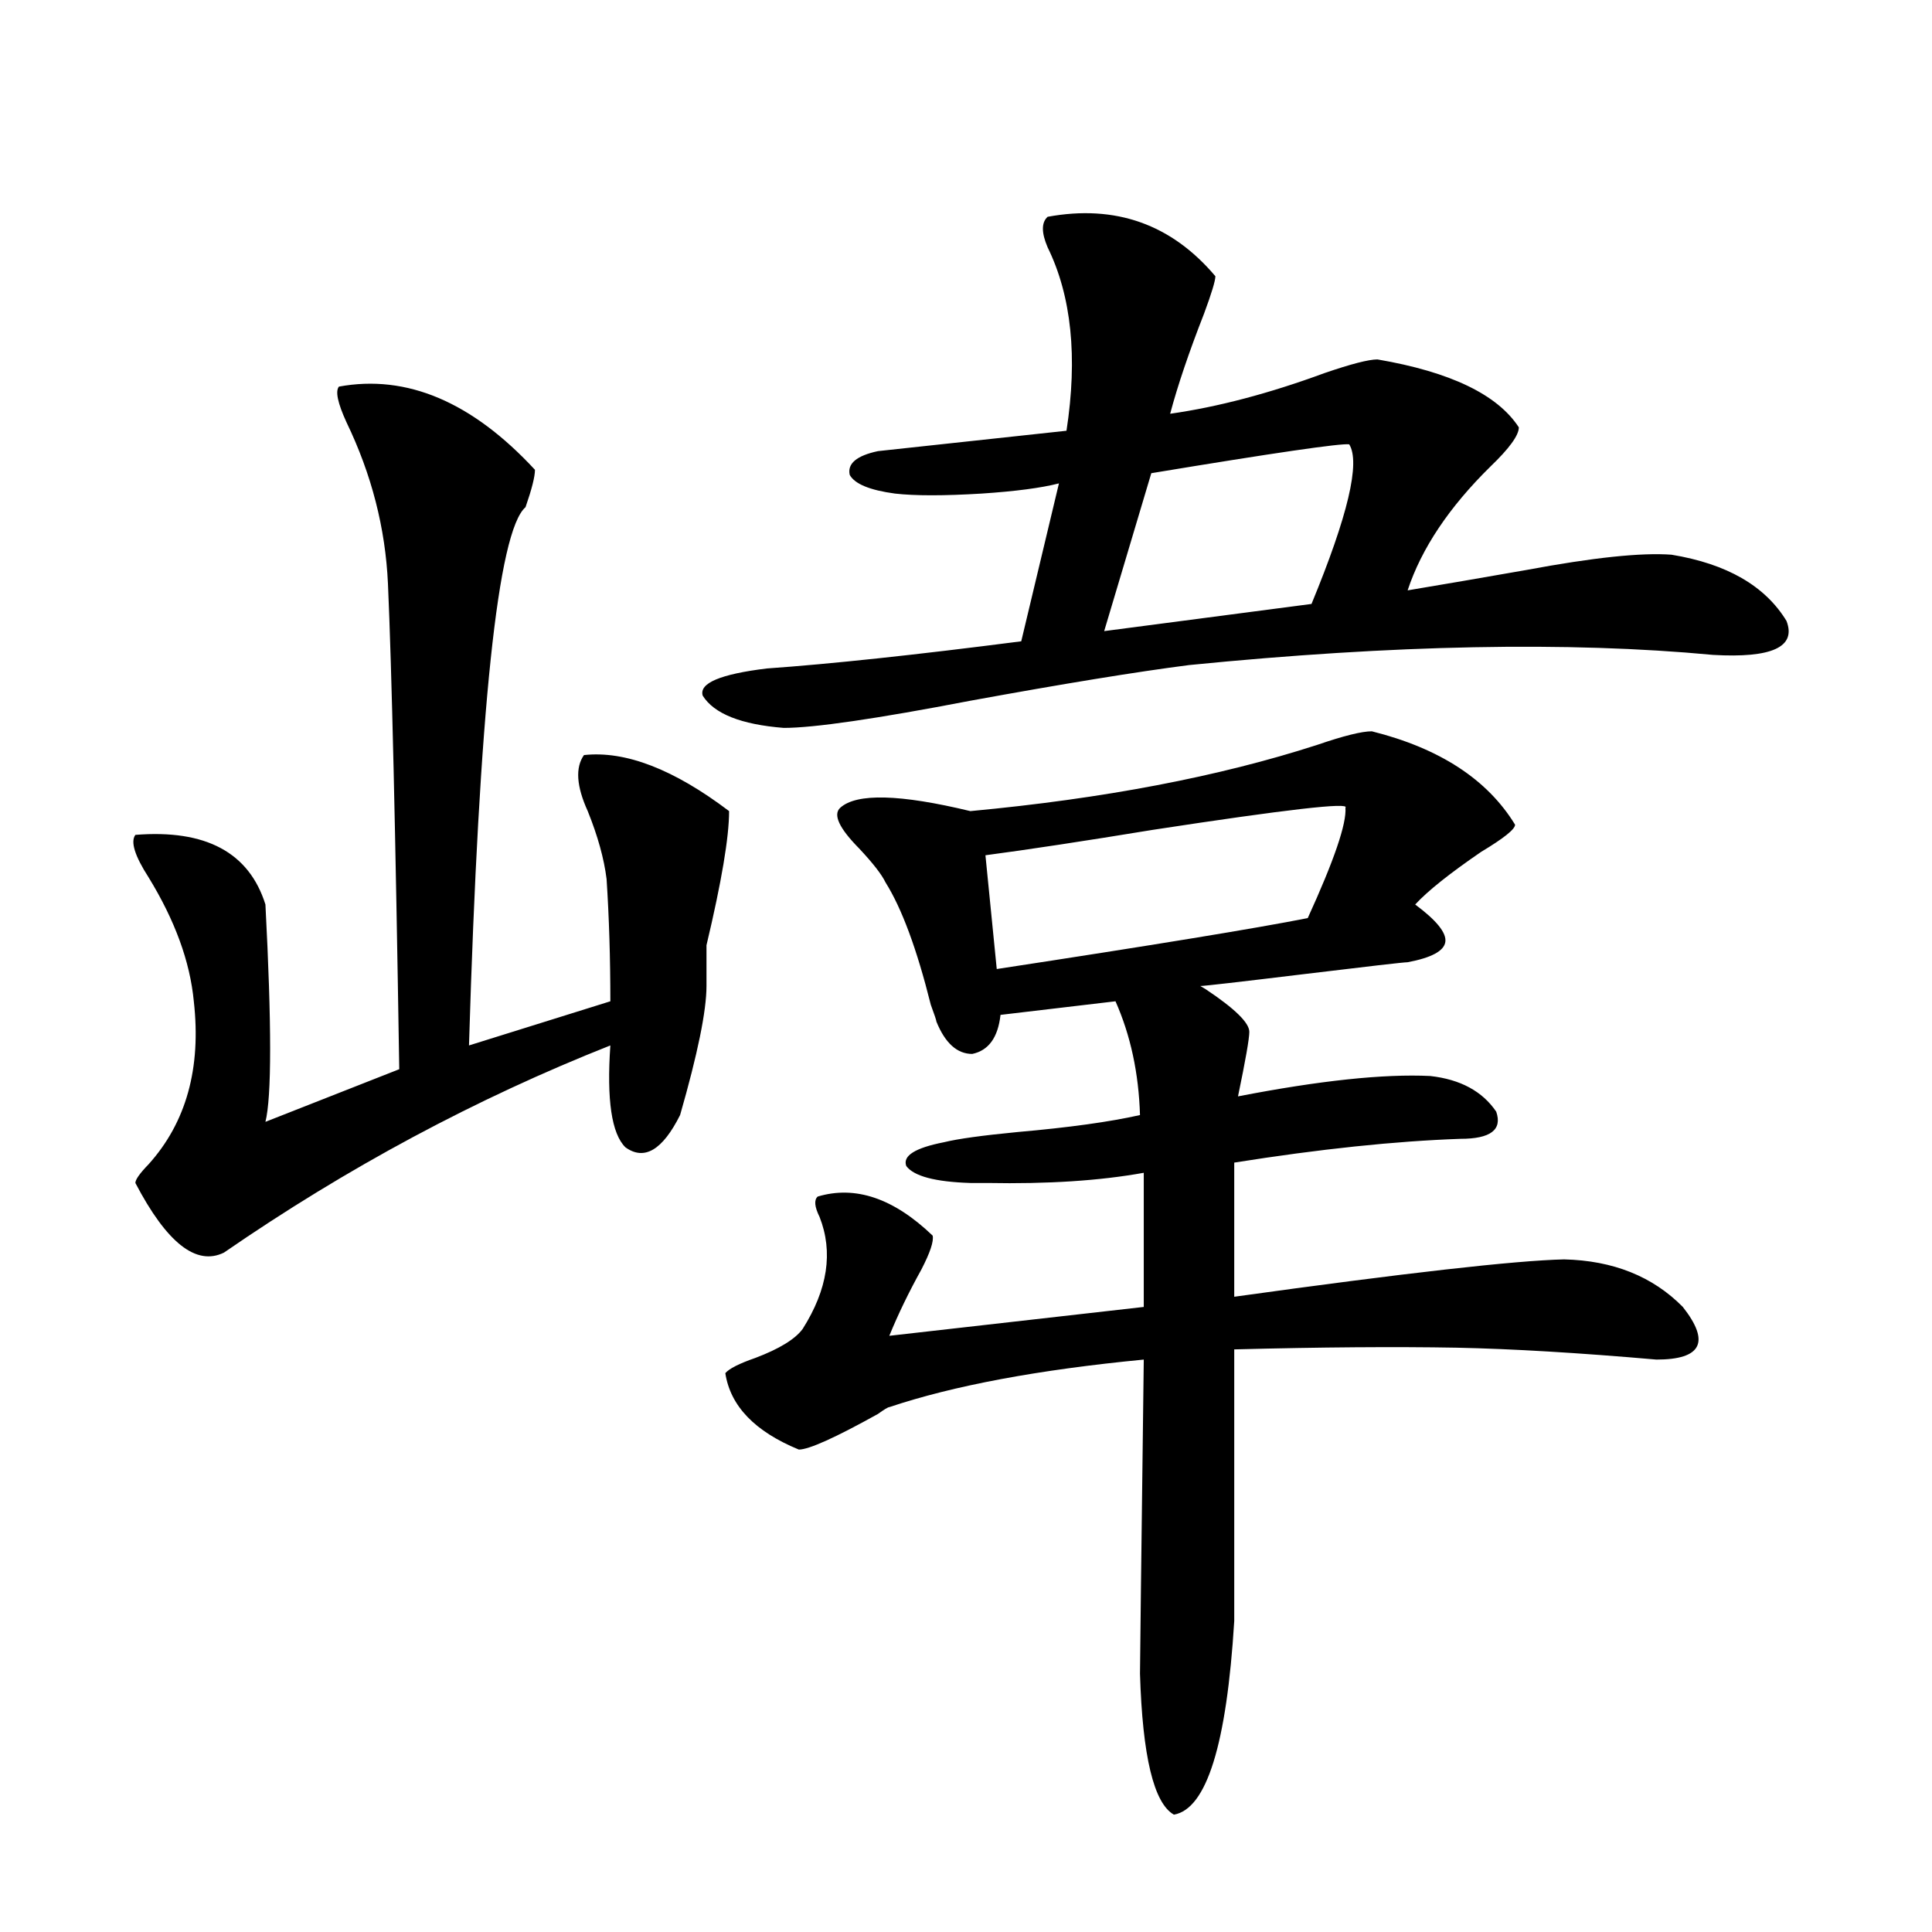 <?xml version="1.0" encoding="utf-8"?>
<!-- Generator: Adobe Illustrator 16.0.0, SVG Export Plug-In . SVG Version: 6.00 Build 0)  -->
<!DOCTYPE svg PUBLIC "-//W3C//DTD SVG 1.1//EN" "http://www.w3.org/Graphics/SVG/1.1/DTD/svg11.dtd">
<svg version="1.1" id="图层_1" xmlns="http://www.w3.org/2000/svg" xmlns:xlink="http://www.w3.org/1999/xlink" x="0px" y="0px"
	 width="1000px" height="1000px" viewBox="0 0 1000 1000" enable-background="new 0 0 1000 1000" xml:space="preserve">
<path d="M365.674,510.355c0,12.896-4.558,35.156-13.658,66.797c-9.115,18.169-18.536,23.73-28.292,16.699
	c-7.164-7.031-9.756-24.609-7.805-52.734c-69.602,27.549-136.262,63.281-199.995,107.227c-14.313,7.031-29.603-4.971-45.853-36.035
	c0-1.758,2.271-4.971,6.829-9.668c19.512-21.67,27.316-49.795,23.414-84.375c-1.951-20.503-9.756-41.885-23.414-64.16
	c-7.164-11.123-9.436-18.457-6.829-21.973c36.417-2.925,58.855,9.092,67.315,36.035c3.247,62.114,3.247,99.619,0,112.5
	l69.267-27.246C204.702,429.799,202.751,346,200.8,302.055c-1.311-28.701-8.46-56.538-21.463-83.496
	c-4.558-9.956-5.854-16.108-3.902-18.457c35.121-6.44,68.932,7.91,101.461,43.066c0,3.516-1.631,9.971-4.878,19.336
	c-14.313,12.305-24.069,105.181-29.268,278.613l73.169-22.852c0-22.261-0.655-43.354-1.951-63.281
	c-1.311-10.547-4.558-22.261-9.756-35.156c-5.854-12.881-6.509-22.549-1.951-29.004c21.463-2.334,46.493,7.334,75.12,29.004
	c0,13.486-3.902,36.626-11.707,69.434V510.355z M542.255,112.211c35.121-6.44,64.054,3.818,86.827,30.762
	c0,2.349-1.951,8.789-5.854,19.336c-7.805,19.927-13.658,37.217-17.561,51.855c24.71-3.516,51.371-10.547,79.998-21.094
	c13.658-4.683,22.759-7.031,27.316-7.031c37.713,6.455,62.103,18.169,73.169,35.156c0,4.106-4.878,10.85-14.634,20.215
	c-21.463,21.094-35.776,42.49-42.926,64.16c17.561-2.925,38.048-6.44,61.462-10.547c34.466-6.44,59.511-9.077,75.12-7.91
	c28.612,4.697,48.444,16.123,59.511,34.277c5.198,13.486-7.484,19.336-38.048,17.578c-74.8-7.031-165.209-5.273-271.213,5.273
	c-27.316,3.516-65.044,9.668-113.168,18.457c-48.779,9.38-80.974,14.063-96.583,14.063c-22.118-1.758-36.097-7.319-41.95-16.699
	c-1.951-6.44,9.101-11.123,33.17-14.063c33.17-2.334,77.071-7.031,131.704-14.063l19.512-81.738
	c-9.115,2.349-22.438,4.106-39.999,5.273c-19.512,1.182-34.48,1.182-44.877,0c-13.018-1.758-20.822-4.971-23.414-9.668
	c-1.311-5.85,3.567-9.956,14.634-12.305c21.463-2.334,53.978-5.85,97.559-10.547c5.854-38.081,2.592-69.722-9.756-94.922
	C538.993,120.424,538.993,115.15,542.255,112.211z M710.056,378.52c35.121,8.789,59.831,24.912,74.145,48.34
	c0,2.349-5.854,7.031-17.561,14.063c-16.265,11.138-27.651,20.215-34.146,27.246c11.052,8.213,16.25,14.653,15.609,19.336
	c-0.655,4.697-7.164,8.213-19.512,10.547c-1.951,0-19.847,2.061-53.657,6.152c-33.825,4.106-51.706,6.152-53.657,6.152l2.927,1.758
	c14.954,9.971,22.438,17.29,22.438,21.973c0,3.516-1.951,14.653-5.854,33.398c42.271-8.198,75.44-11.714,99.51-10.547
	c15.609,1.758,26.981,7.91,34.146,18.457c3.247,9.38-2.927,14.063-18.536,14.063c-33.825,1.182-72.849,5.273-117.07,12.305v69.434
	c88.443-12.305,145.362-18.745,170.728-19.336c25.365,0.591,45.853,8.789,61.462,24.609c14.299,18.169,9.756,27.246-13.658,27.246
	c-40.334-3.516-74.8-5.562-103.412-6.152c-31.874-0.576-70.242-0.288-115.119,0.879v140.625
	c-3.902,63.858-14.313,97.257-31.219,100.195c-10.411-5.863-16.265-30.185-17.561-72.949c0-4.105,0.641-58.296,1.951-162.598
	c-54.633,5.273-98.534,13.486-131.704,24.609c-0.655,0-2.606,1.182-5.854,3.516c-22.118,12.305-35.776,18.457-40.975,18.457
	c-22.773-9.365-35.456-22.549-38.048-39.551c1.951-2.334,7.149-4.971,15.609-7.91c12.348-4.683,20.487-9.668,24.39-14.941
	c13.003-20.503,15.93-39.839,8.78-58.008c-2.606-5.273-2.927-8.789-0.976-10.547c19.512-5.85,39.344,0.879,59.511,20.215
	c0.641,2.939-1.311,8.789-5.854,17.578c-6.509,11.729-12.042,23.154-16.585,34.277l131.704-14.941v-69.434
	c-22.773,4.106-49.755,5.864-80.974,5.273c-3.902,0-6.829,0-8.78,0c-18.216-0.576-29.268-3.516-33.17-8.789
	c-1.951-5.273,4.543-9.365,19.512-12.305c7.149-1.758,19.832-3.516,38.048-5.273c26.661-2.334,47.804-5.273,63.413-8.789
	c-0.655-21.67-4.878-41.309-12.683-58.887l-59.511,7.031c-1.311,11.729-6.188,18.457-14.634,20.215
	c-7.805,0-13.993-5.562-18.536-16.699c0-0.576-0.976-3.516-2.927-8.789c-7.164-28.701-14.969-49.795-23.414-63.281
	c-1.951-4.092-6.509-9.956-13.658-17.578c-10.411-10.547-13.658-17.578-9.756-21.094c8.445-7.607,30.884-7.031,67.315,1.758
	c68.932-6.44,128.777-17.866,179.508-34.277C695.422,380.868,704.843,378.52,710.056,378.52z M696.397,418.07
	c2.592-2.925-30.578,0.879-99.51,11.426c-35.776,5.864-64.724,10.259-86.827,13.184l5.854,58.887
	c80.639-12.305,134.296-21.094,160.972-26.367C690.544,445.316,697.038,426.283,696.397,418.07z M698.349,229.984
	c-4.558-0.576-38.703,4.395-102.437,14.941l-24.39,81.738l107.314-14.063C697.693,266.898,704.202,239.364,698.349,229.984z"/>
</svg>
